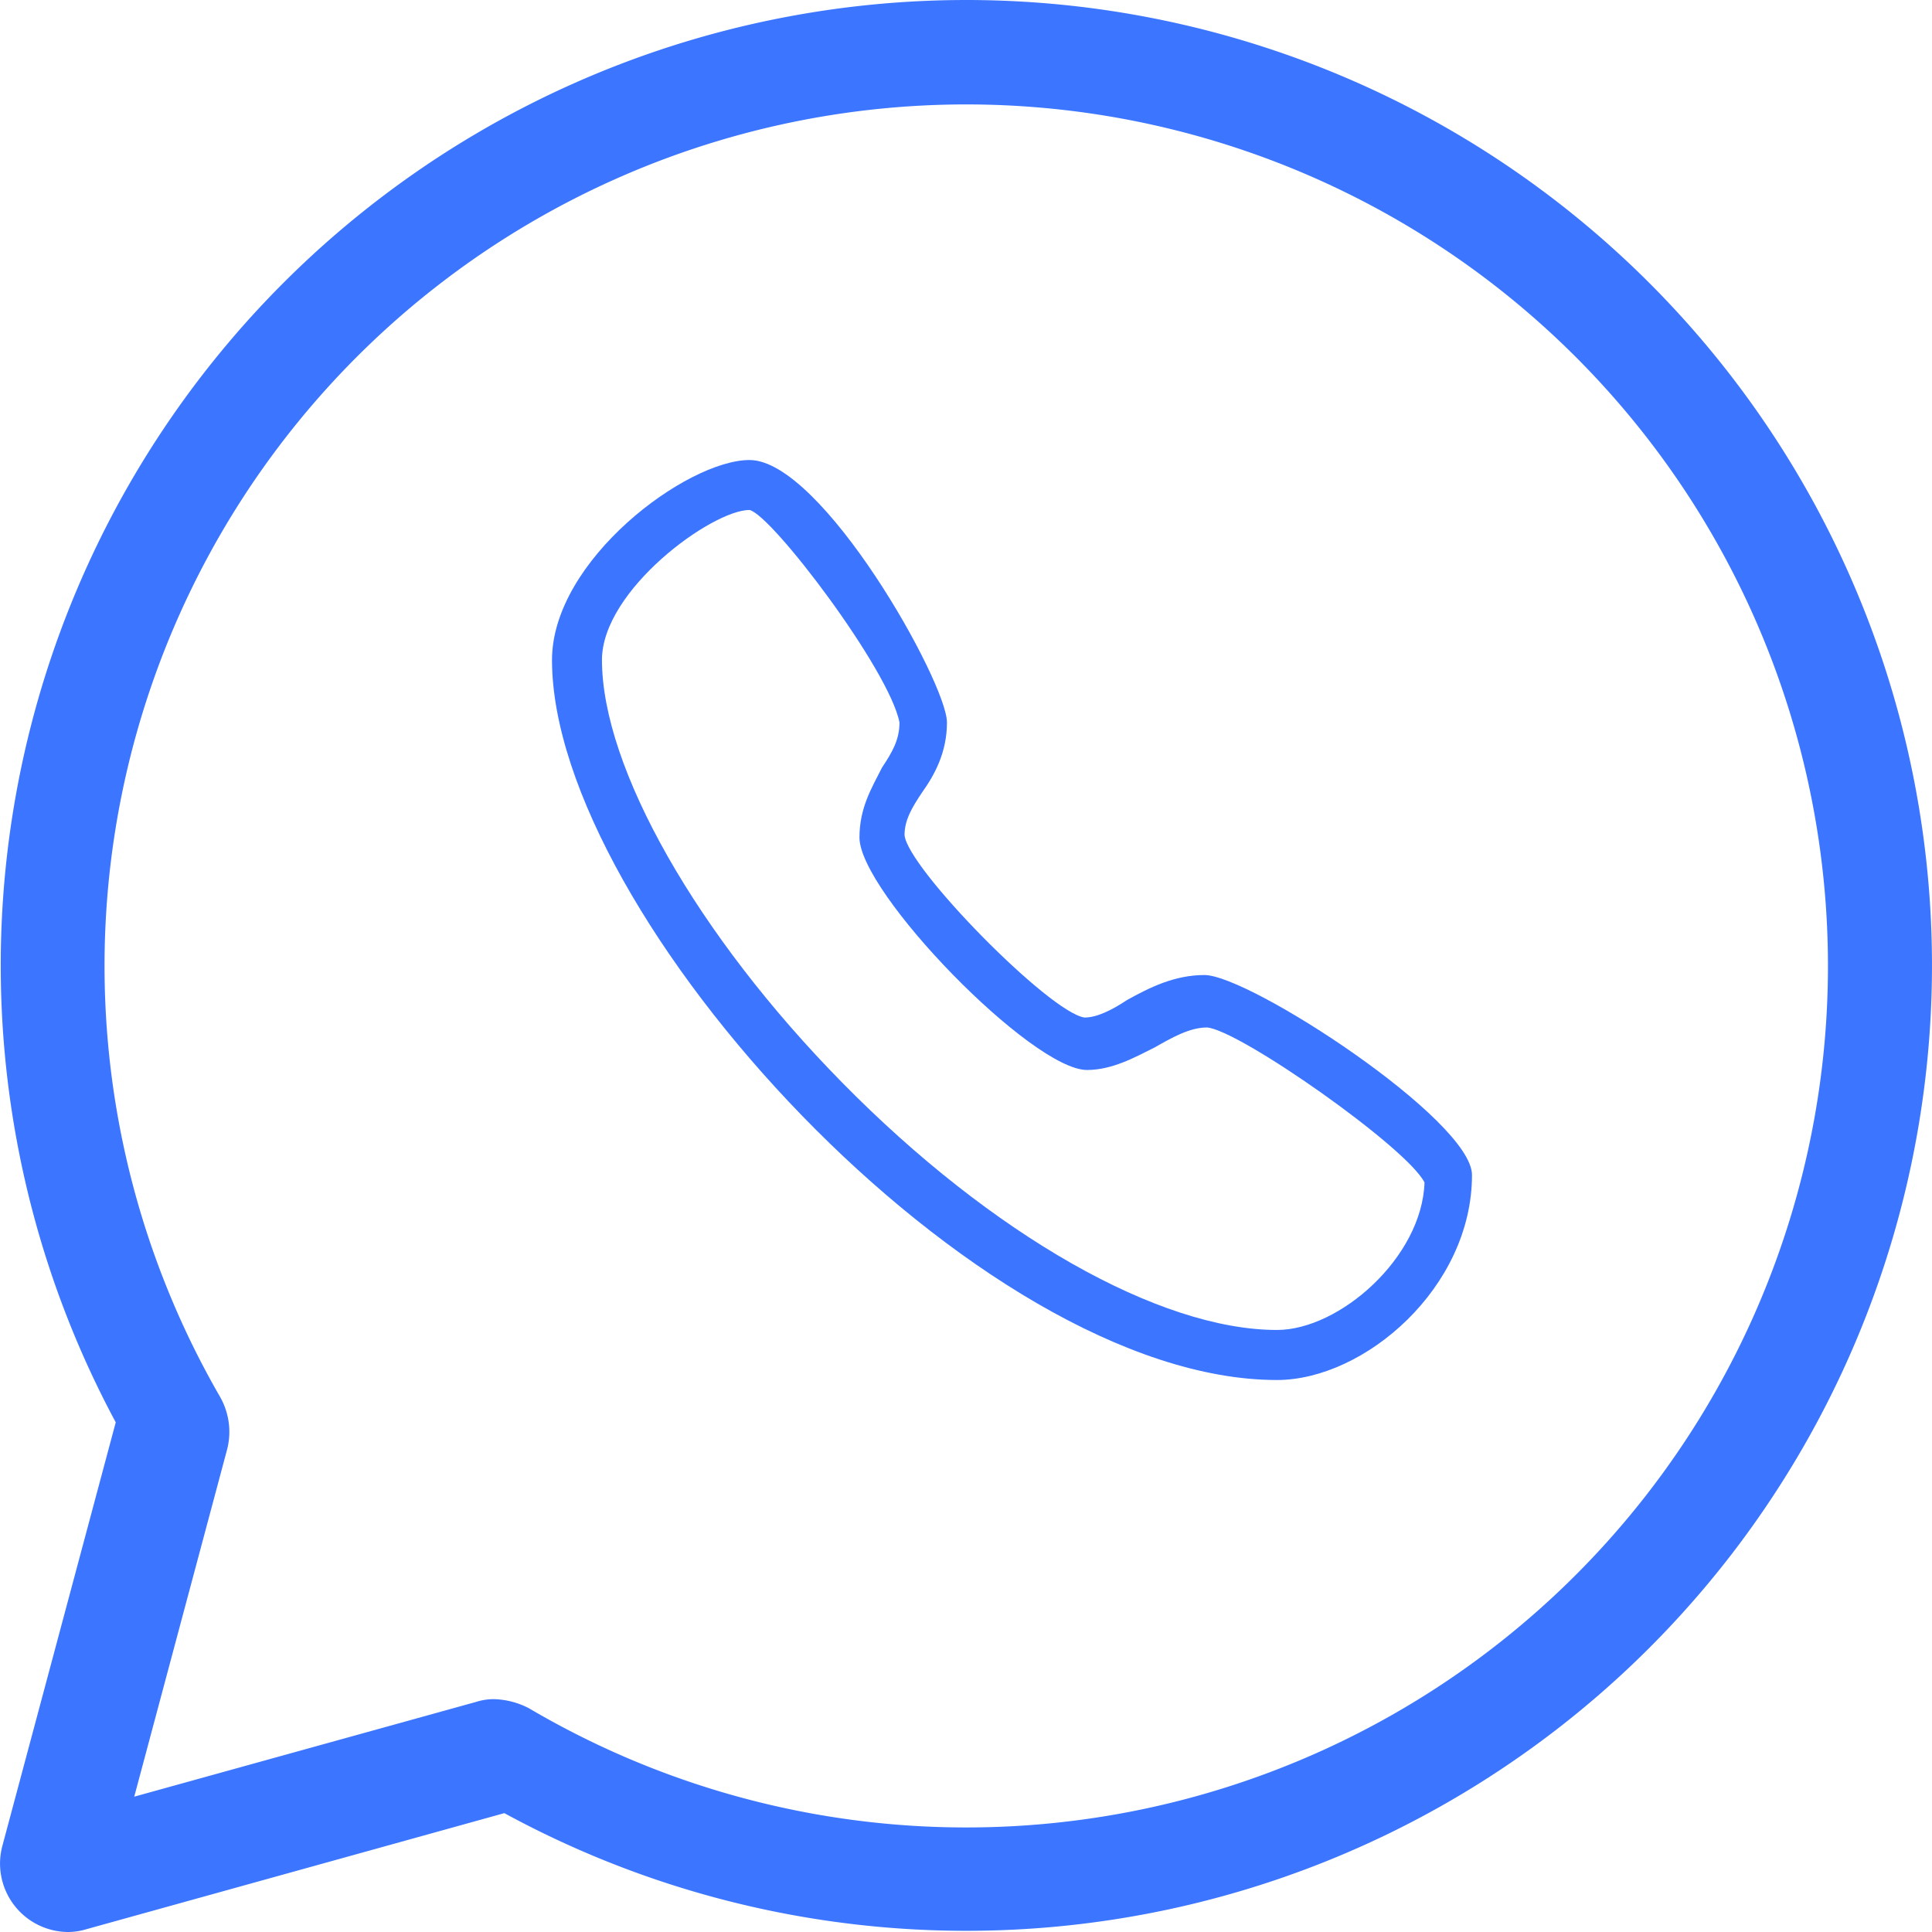 <?xml version="1.0" standalone="no"?><!DOCTYPE svg PUBLIC "-//W3C//DTD SVG 1.1//EN" "http://www.w3.org/Graphics/SVG/1.1/DTD/svg11.dtd"><svg class="icon" width="64px" height="64.00px" viewBox="0 0 1024 1024" version="1.1" xmlns="http://www.w3.org/2000/svg"><path d="M36.041 1024a36.278 36.278 0 0 1-34.864-45.348l60.171-224.79A511.604 511.604 0 0 1 207.486 100.558a511.896 511.896 0 0 1 667.689 50.419 511.604 511.604 0 0 1 46.421 667.786 511.896 511.896 0 0 1-654.279 142.237L45.549 1022.586A33.402 33.402 0 0 1 36.089 1024z m225.667-123.415a42.422 42.422 0 0 1 18.724 4.876 456.796 456.796 0 0 0 592.206-113.126 456.552 456.552 0 0 0-36.083-601.764 456.796 456.796 0 0 0-601.568-41.545 456.552 456.552 0 0 0-118.49 591.085c4.876 8.436 6.339 18.529 3.901 28.038l-49.249 184.123 181.197-50.224a30.817 30.817 0 0 1 9.362-1.463z" fill="#3C75FF" /><path d="M676.813 731.432C517.851 731.432 292.574 484.992 292.574 349.826 292.574 296.822 364.107 243.819 397.265 243.819c38.424 0 104.642 117.905 104.642 139.116 0 15.896-6.583 27.794-13.214 37.107-5.315 7.948-9.265 14.58-9.265 22.528 1.317 17.213 76.848 94.109 95.377 96.742 6.632 0 14.58-3.998 22.528-9.265 11.947-6.632 25.161-13.263 41.057-13.263 23.893 0 141.798 76.848 141.798 106.007C780.187 682.427 723.234 731.432 676.813 731.432zM397.265 270.296c-19.895 0-78.213 42.422-78.213 79.481 0 57.051 50.37 145.796 127.267 223.961 79.481 80.846 168.227 131.168 230.495 131.168 33.158 0 76.897-38.424 78.213-78.164-9.265-18.529-98.059-80.798-115.272-82.163-9.265 0-18.529 5.364-27.843 10.63-10.581 5.315-22.528 11.898-35.791 11.898-29.159 0-120.587-94.061-120.587-123.22 0-15.896 6.632-26.477 11.947-37.059 5.315-7.997 9.265-14.628 9.265-23.893-5.315-27.794-67.583-109.957-79.481-112.639z" fill="#3C75FF" /></svg>